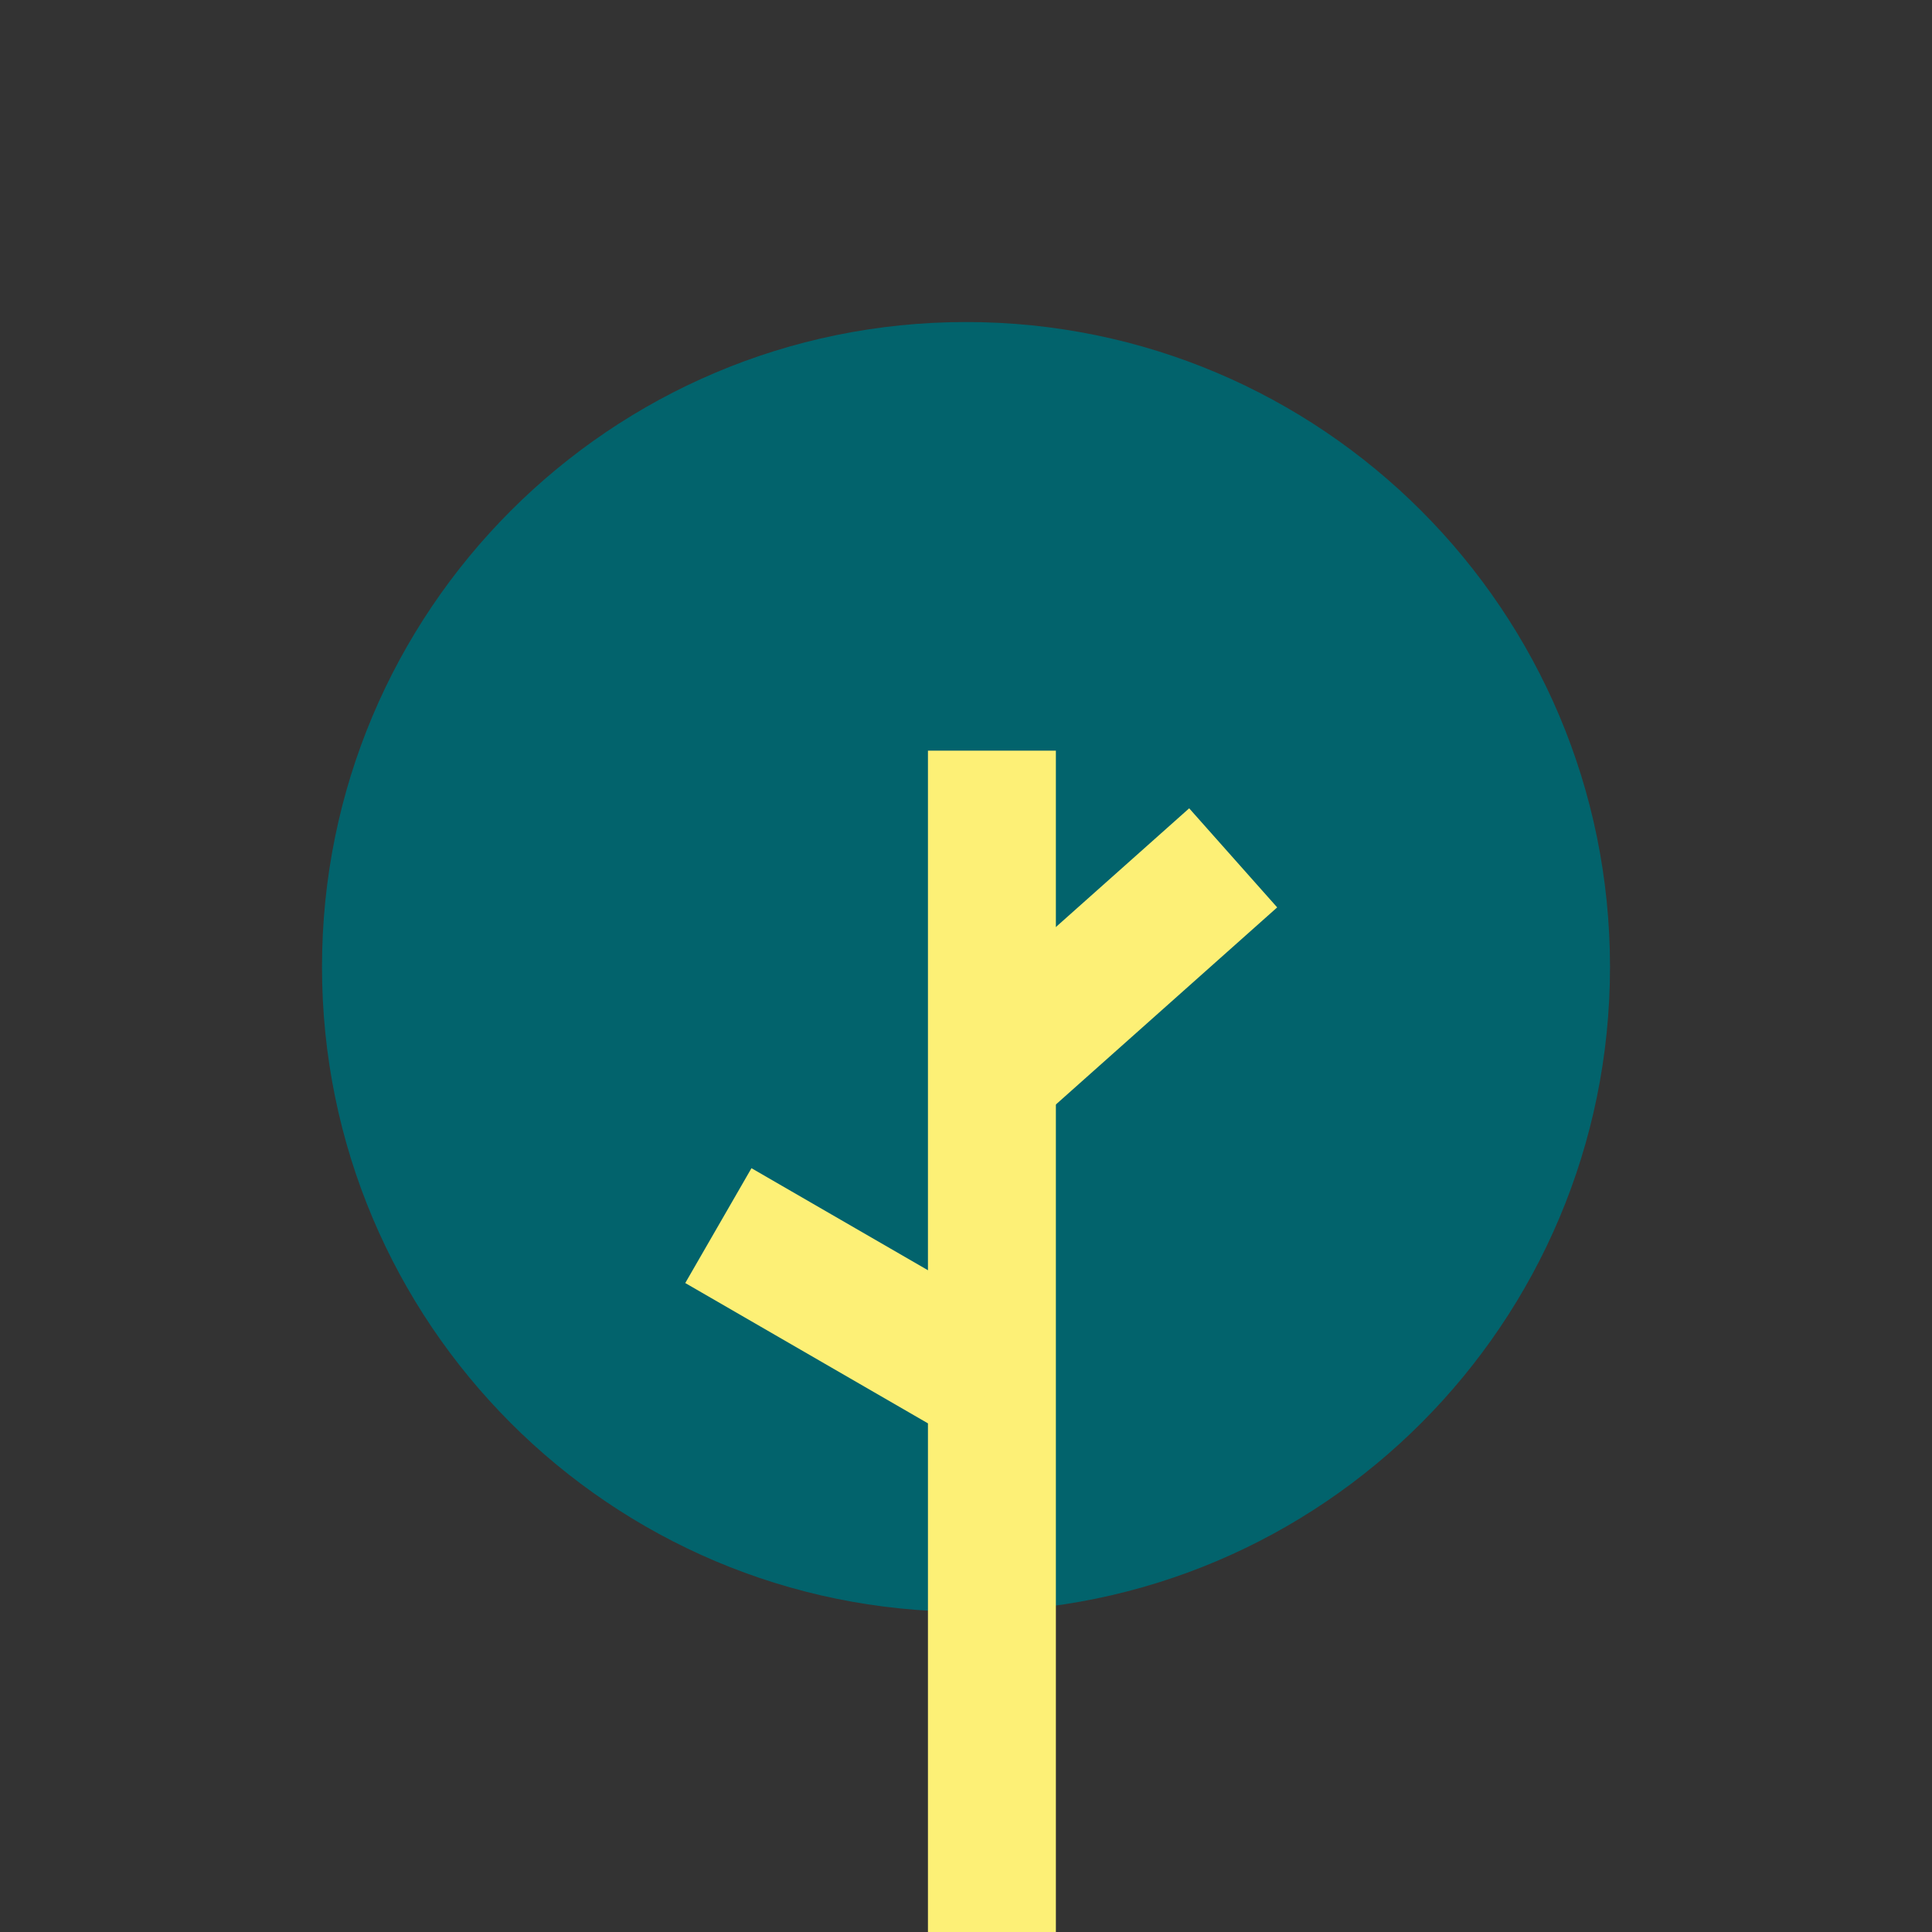 <svg width="240" height="240" viewBox="0 0 240 240" fill="none" xmlns="http://www.w3.org/2000/svg">
<rect x="0" y="0" width="240" height="240" fill="#333333" stroke="none"/>
<g clip-path="url(#clip0_4012_41061)">
<g clip-path="url(#clip1_4012_41061)">
<path d="M200 120.112C200 164.356 164.182 200.221 119.999 200.221C75.816 200.221 40 164.356 40 120.112C40 75.868 75.818 40.004 119.999 40.004C164.18 40.004 200 75.869 200 120.112Z" fill="#02636C"/>
<path d="M131.165 93.25H115.273V240.003H131.165V93.25Z" fill="#FDF076"/>
<path d="M147.724 100.412L118.344 126.578L129.276 138.886L158.656 112.72L147.724 100.412Z" fill="#FDF076"/>
<path d="M93.35 145.118L85.125 159.383L119.176 179.07L127.401 164.805L93.35 145.118Z" fill="#FDF076"/>
</g>
</g>
<defs>
<clipPath id="clip0_4012_41061">
<rect width="240" height="240" fill="white" transform="translate(0 0.004)"/>
</clipPath>
<clipPath id="clip1_4012_41061">
<rect width="160" height="200" fill="white" transform="translate(40 40.004)"/>
</clipPath>
</defs>
</svg>
